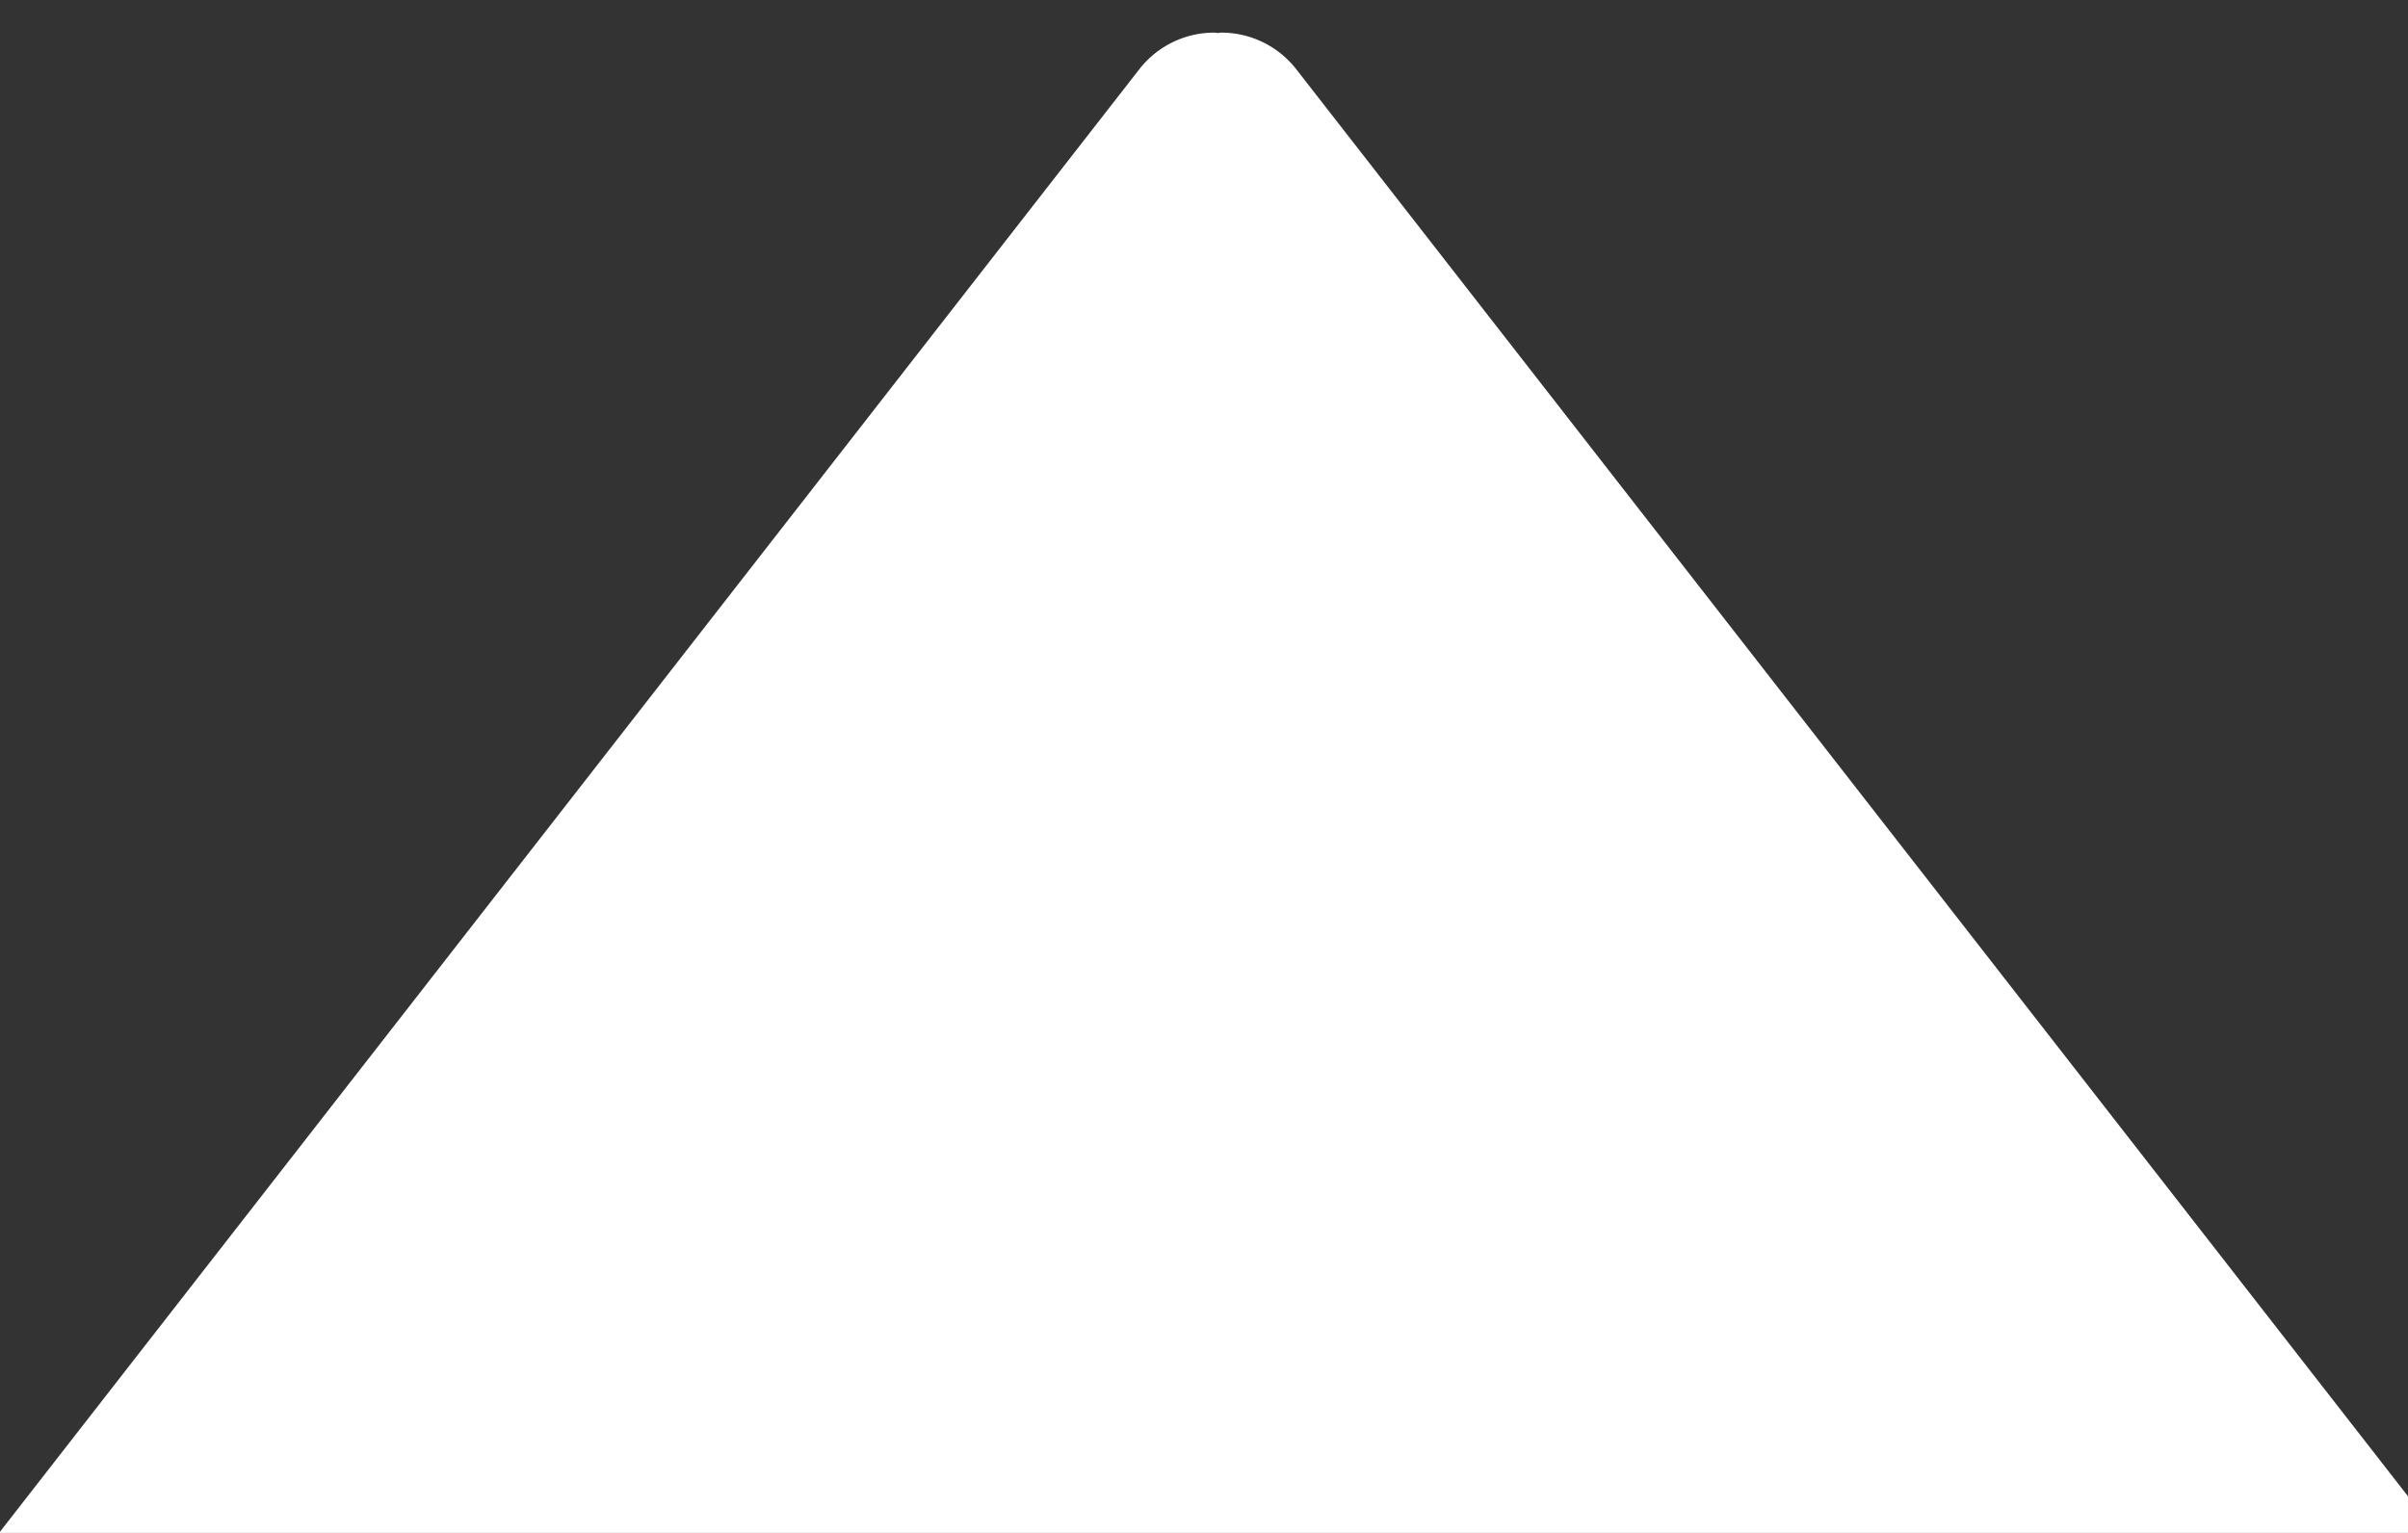 <svg xmlns="http://www.w3.org/2000/svg" xmlns:xlink="http://www.w3.org/1999/xlink" width="680" height="433" viewBox="0 0 680 433"><rect x="0" y="0" width="680" height="433" fill="#333333" stroke="none"/><defs><clipPath id="a"><rect width="680" height="433" transform="translate(116 382)" fill="none" stroke="#707070" stroke-width="1"/></clipPath></defs><g transform="translate(-116 -382)" clip-path="url(#a)"><path d="M2.414,919.395c-.127.283-.3.541-.417.83-.014.034-.021.069-.034.1a26.742,26.742,0,0,0-1.853,7.5c-.045.448-.024.9-.048,1.354-.038.816-.083,1.633-.048,2.456.024.527.11,1.047.165,1.571.076.741.141,1.478.279,2.208.107.561.269,1.1.41,1.657.172.682.338,1.357.565,2.029.2.575.448,1.133.682,1.695.2.479.351.968.582,1.436.072.148.165.275.241.42.276.53.6,1.047.906,1.564.362.6.72,1.2,1.123,1.771.324.458.689.889,1.044,1.323.468.582.944,1.151,1.457,1.688.151.158.269.331.424.489l114.061,113.29a26.844,26.844,0,0,0,18.907,7.8h319.8c.368,0,.727-.065,1.1-.083.217-.007.427.041.641.027.258-.017.5-.107.754-.134a26.7,26.7,0,0,0,4.244-.73c.272-.072.548-.107.816-.186a26.8,26.8,0,0,0,4.633-1.867c.358-.186.692-.393,1.04-.593a26.528,26.528,0,0,0,3.417-2.311c.293-.227.6-.437.878-.682a26.953,26.953,0,0,0,3.476-3.614c.069-.086.162-.148.227-.238L591.1,909.461l109.229,150.7c.058.076.138.127.2.2a26.726,26.726,0,0,0,3.51,3.658c.272.234.565.438.844.661a26.989,26.989,0,0,0,3.448,2.325c.345.2.675.4,1.026.582a26.44,26.44,0,0,0,4.636,1.874c.269.079.544.114.813.186a26.855,26.855,0,0,0,4.251.73c.255.028.5.117.751.134.217.014.424-.035.641-.027.369.017.727.083,1.1.083h319.8a26.858,26.858,0,0,0,18.911-7.8l114.058-113.29c.155-.151.272-.331.424-.489.513-.534.989-1.106,1.457-1.688.358-.434.72-.865,1.044-1.323.406-.569.761-1.171,1.123-1.771.31-.517.634-1.033.906-1.564.076-.145.172-.272.245-.42.227-.469.379-.958.579-1.436.234-.561.486-1.12.682-1.695.227-.665.393-1.343.565-2.022.141-.555.307-1.1.41-1.664.138-.727.2-1.46.279-2.2.055-.531.141-1.051.165-1.581.034-.823-.01-1.64-.048-2.456-.021-.451,0-.906-.048-1.354a26.806,26.806,0,0,0-1.85-7.492c-.014-.034-.021-.072-.038-.107-.121-.3-.293-.558-.424-.847a27.377,27.377,0,0,0-1.268-2.525c-.269-.458-.589-.875-.882-1.312-.355-.527-.665-1.075-1.057-1.578L613.26,190.671a26.828,26.828,0,0,0-21.171-10.348h-.007c-.334,0-.651.1-.982.114-.331-.014-.644-.114-.975-.114h-.017a26.835,26.835,0,0,0-21.174,10.348L5.631,913.963c-.393.5-.706,1.051-1.061,1.578-.293.437-.61.854-.878,1.312a26.169,26.169,0,0,0-1.278,2.542" transform="translate(-131.205 210.89)" fill="#fff"/></g></svg>